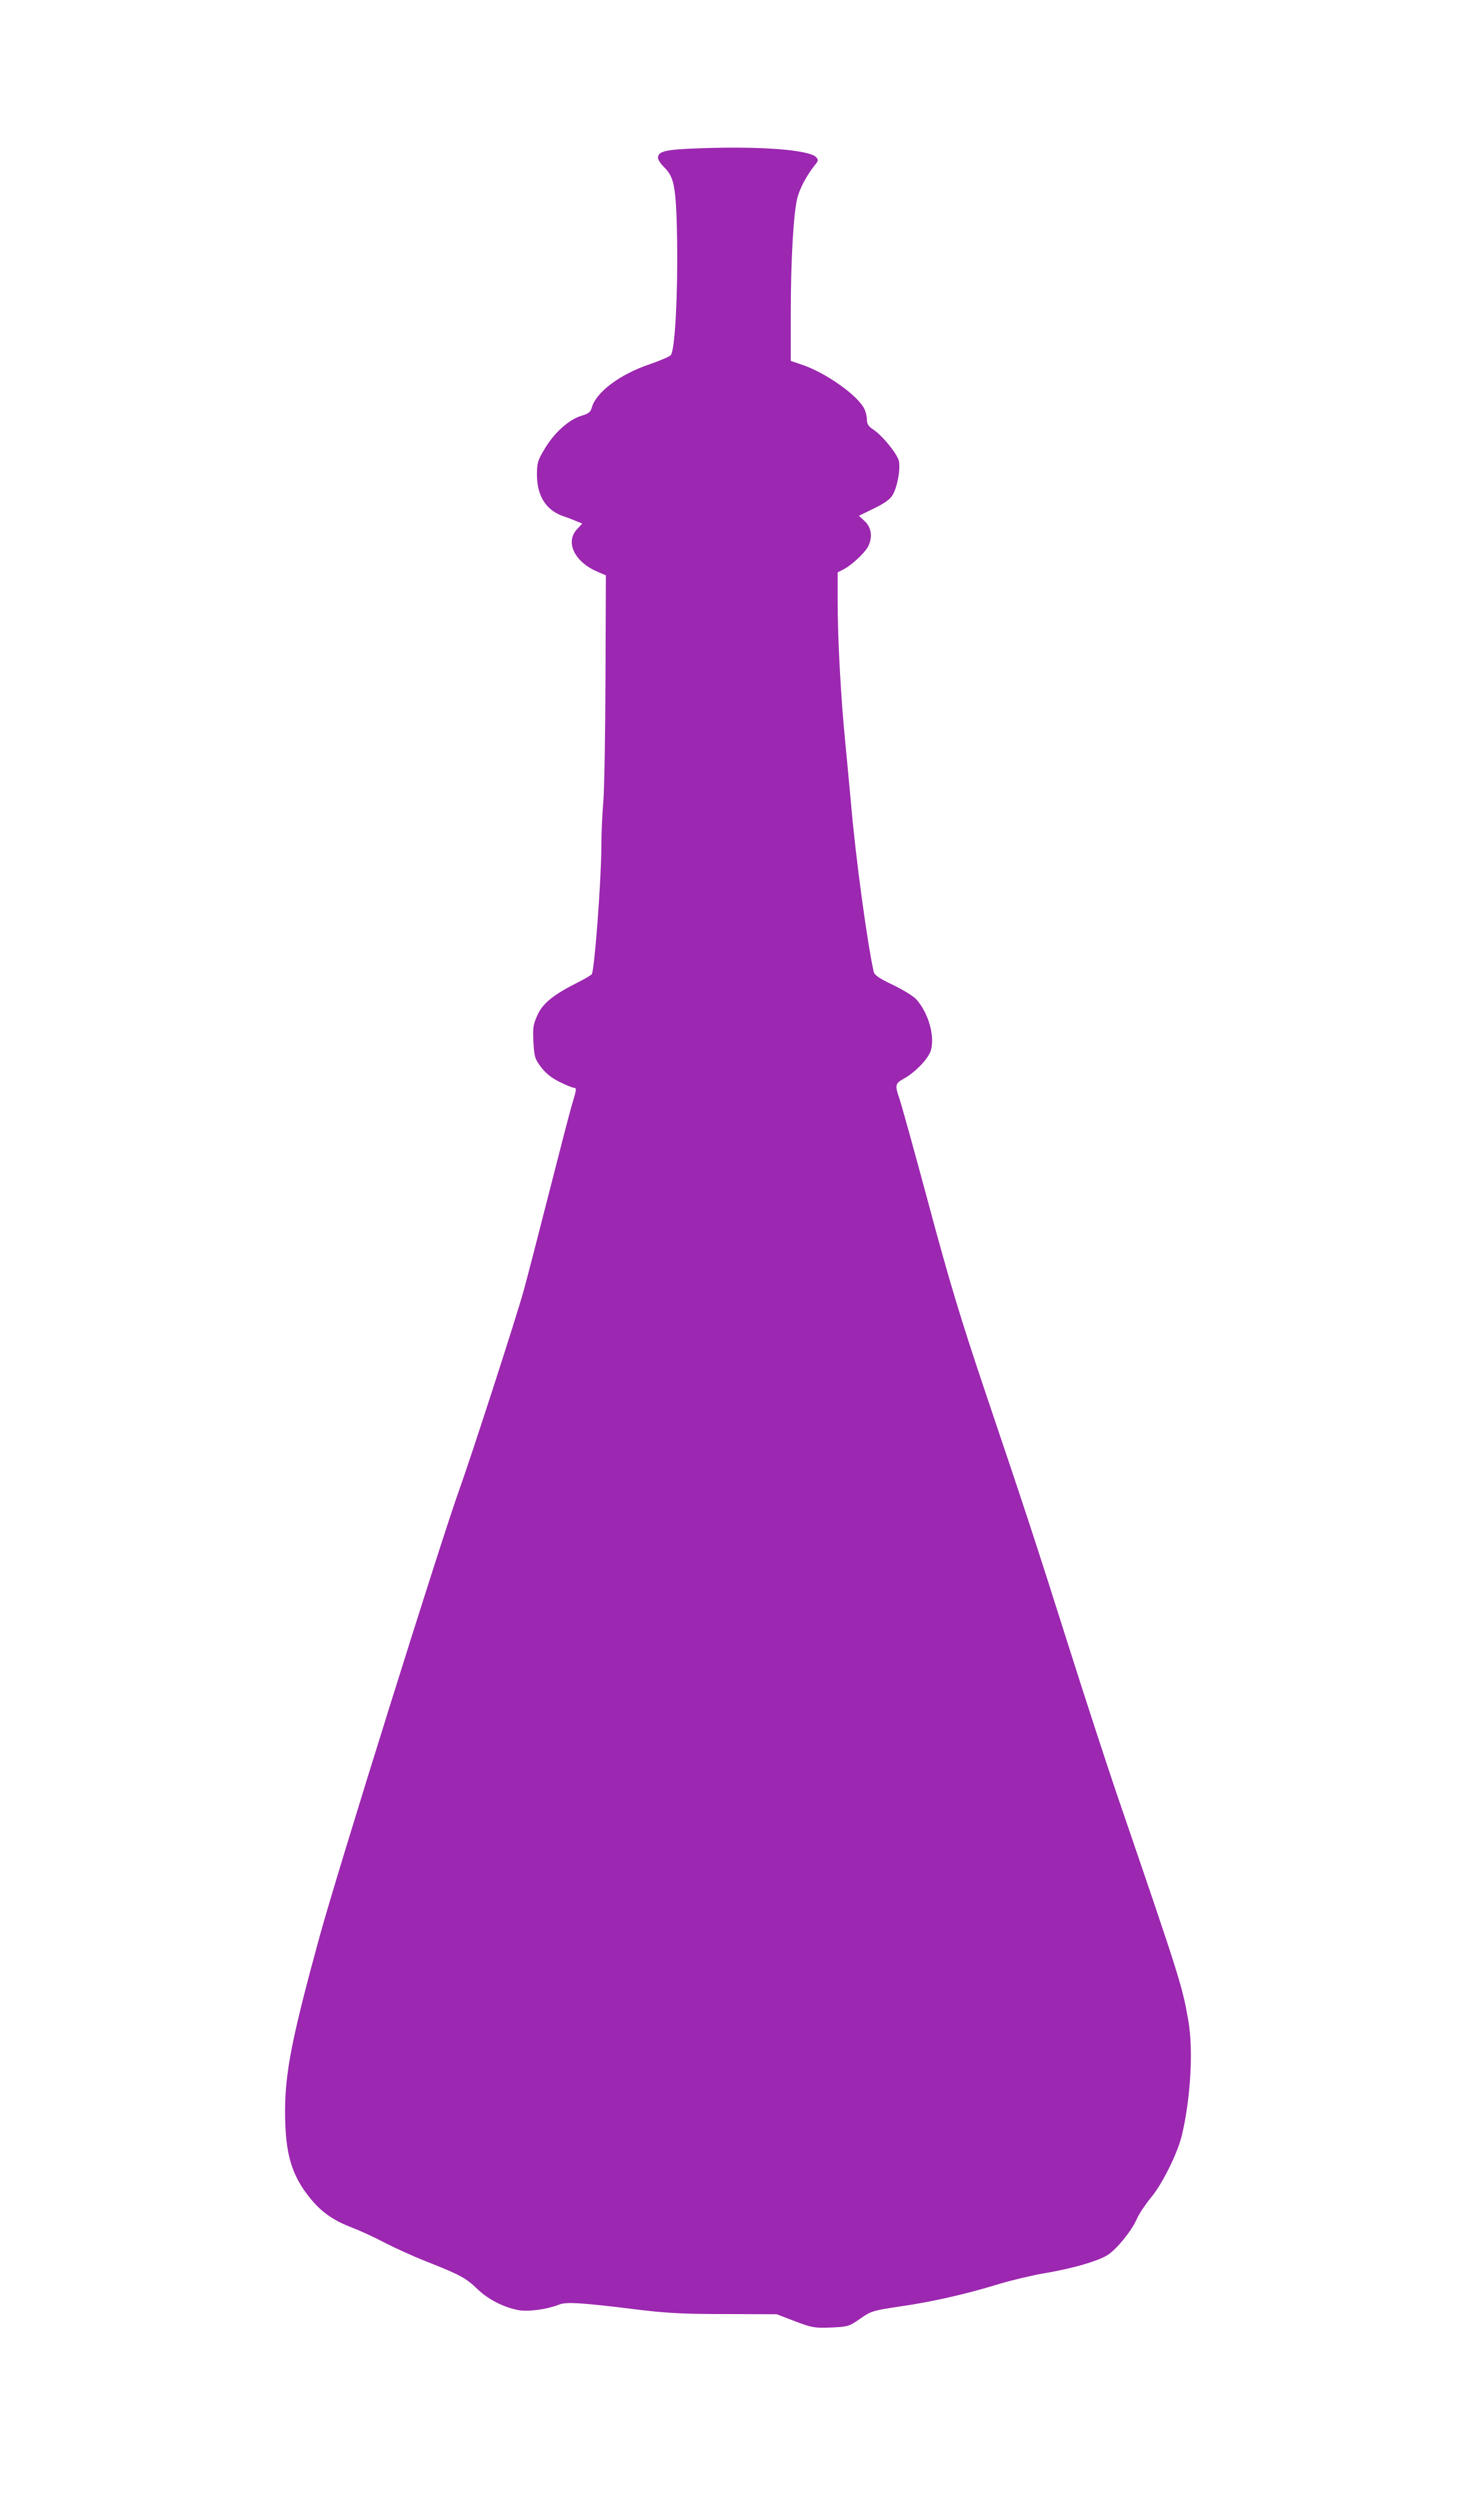 <?xml version="1.0" standalone="no"?>
<!DOCTYPE svg PUBLIC "-//W3C//DTD SVG 20010904//EN"
 "http://www.w3.org/TR/2001/REC-SVG-20010904/DTD/svg10.dtd">
<svg version="1.0" xmlns="http://www.w3.org/2000/svg"
 width="758pt" height="1280pt" viewBox="0 0 758 1280"
 preserveAspectRatio="xMidYMid meet">
<g transform="translate(0,1280) scale(0.1,-0.1)"
fill="#9c27b0" stroke="none">
<path d="M3590 12041 c-181 -6 -220 -15 -220 -49 0 -10 14 -31 30 -47 54 -51
63 -102 68 -375 4 -279 -11 -567 -33 -589 -8 -8 -56 -28 -107 -46 -153 -51
-276 -144 -297 -222 -6 -23 -16 -31 -56 -43 -62 -19 -139 -88 -187 -171 -34
-56 -38 -71 -38 -129 0 -112 49 -186 140 -215 13 -4 39 -14 58 -22 l34 -14
-26 -28 c-63 -66 -14 -169 105 -219 l42 -18 -2 -530 c-1 -291 -6 -574 -11
-629 -5 -55 -10 -156 -10 -225 0 -170 -35 -636 -49 -658 -3 -5 -35 -24 -71
-42 -125 -63 -180 -107 -207 -167 -22 -48 -25 -65 -21 -138 4 -76 7 -87 39
-129 24 -32 53 -55 95 -76 34 -17 67 -30 73 -30 15 0 14 -8 -8 -81 -11 -35
-65 -244 -121 -464 -56 -220 -113 -440 -127 -490 -37 -136 -276 -872 -328
-1015 -93 -257 -628 -1965 -719 -2299 -140 -511 -176 -693 -176 -891 0 -216
32 -326 127 -444 59 -73 119 -115 215 -152 40 -15 114 -49 163 -75 50 -26 148
-71 219 -99 175 -69 203 -85 261 -141 55 -53 135 -94 211 -108 50 -9 147 4
209 29 36 14 117 9 390 -25 155 -19 240 -24 457 -24 l266 -1 94 -36 c87 -33
99 -35 183 -32 87 4 93 5 150 45 57 40 66 42 205 63 161 23 334 62 507 115 63
19 168 44 232 55 143 24 267 60 320 91 48 29 125 123 153 186 11 26 43 74 71
108 60 71 140 233 161 325 45 193 58 437 32 585 -32 181 -42 212 -370 1170
-52 154 -161 487 -241 740 -177 559 -227 710 -428 1305 -126 375 -183 562
-291 965 -74 275 -142 520 -151 544 -22 63 -19 74 21 96 60 32 131 106 142
148 21 75 -15 194 -76 261 -15 16 -69 49 -119 73 -68 32 -94 50 -98 66 -33
146 -93 589 -115 847 -6 69 -20 213 -30 320 -23 228 -40 536 -40 737 l0 142
31 16 c42 22 107 83 125 116 24 48 18 97 -17 130 l-30 28 78 38 c55 27 83 47
95 69 24 41 40 129 32 172 -7 37 -87 135 -135 165 -21 14 -29 27 -29 48 0 17
-6 42 -14 57 -36 70 -197 183 -317 224 l-59 20 0 241 c0 275 14 517 34 595 14
51 46 111 88 165 20 24 21 29 7 43 -38 37 -284 56 -589 45z"/>
</g>
</svg>
